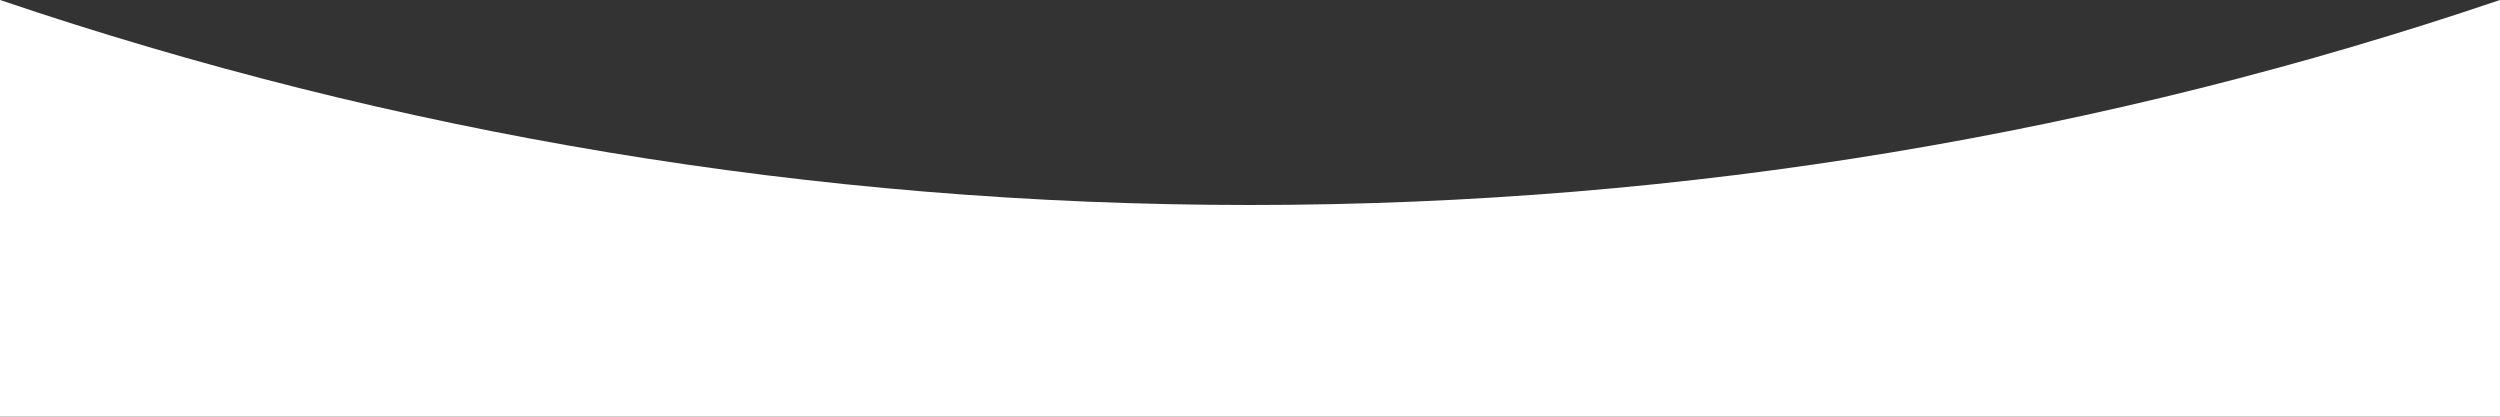 <svg id="Ebene_1" data-name="Ebene 1" xmlns="http://www.w3.org/2000/svg" viewBox="0 0 1920 320"><rect x="0" y="0" width="1920" height="320" fill="#333333" stroke="none"/><defs><style>.cls-1{fill:#fff;}</style></defs><title>section0_bg-unten_weiss</title><path class="cls-1" d="M960,157.44C624.26,157.44,301.41,102.09,0,0V320H1920V0C1618.59,102.09,1295.74,157.44,960,157.44Z"/></svg>